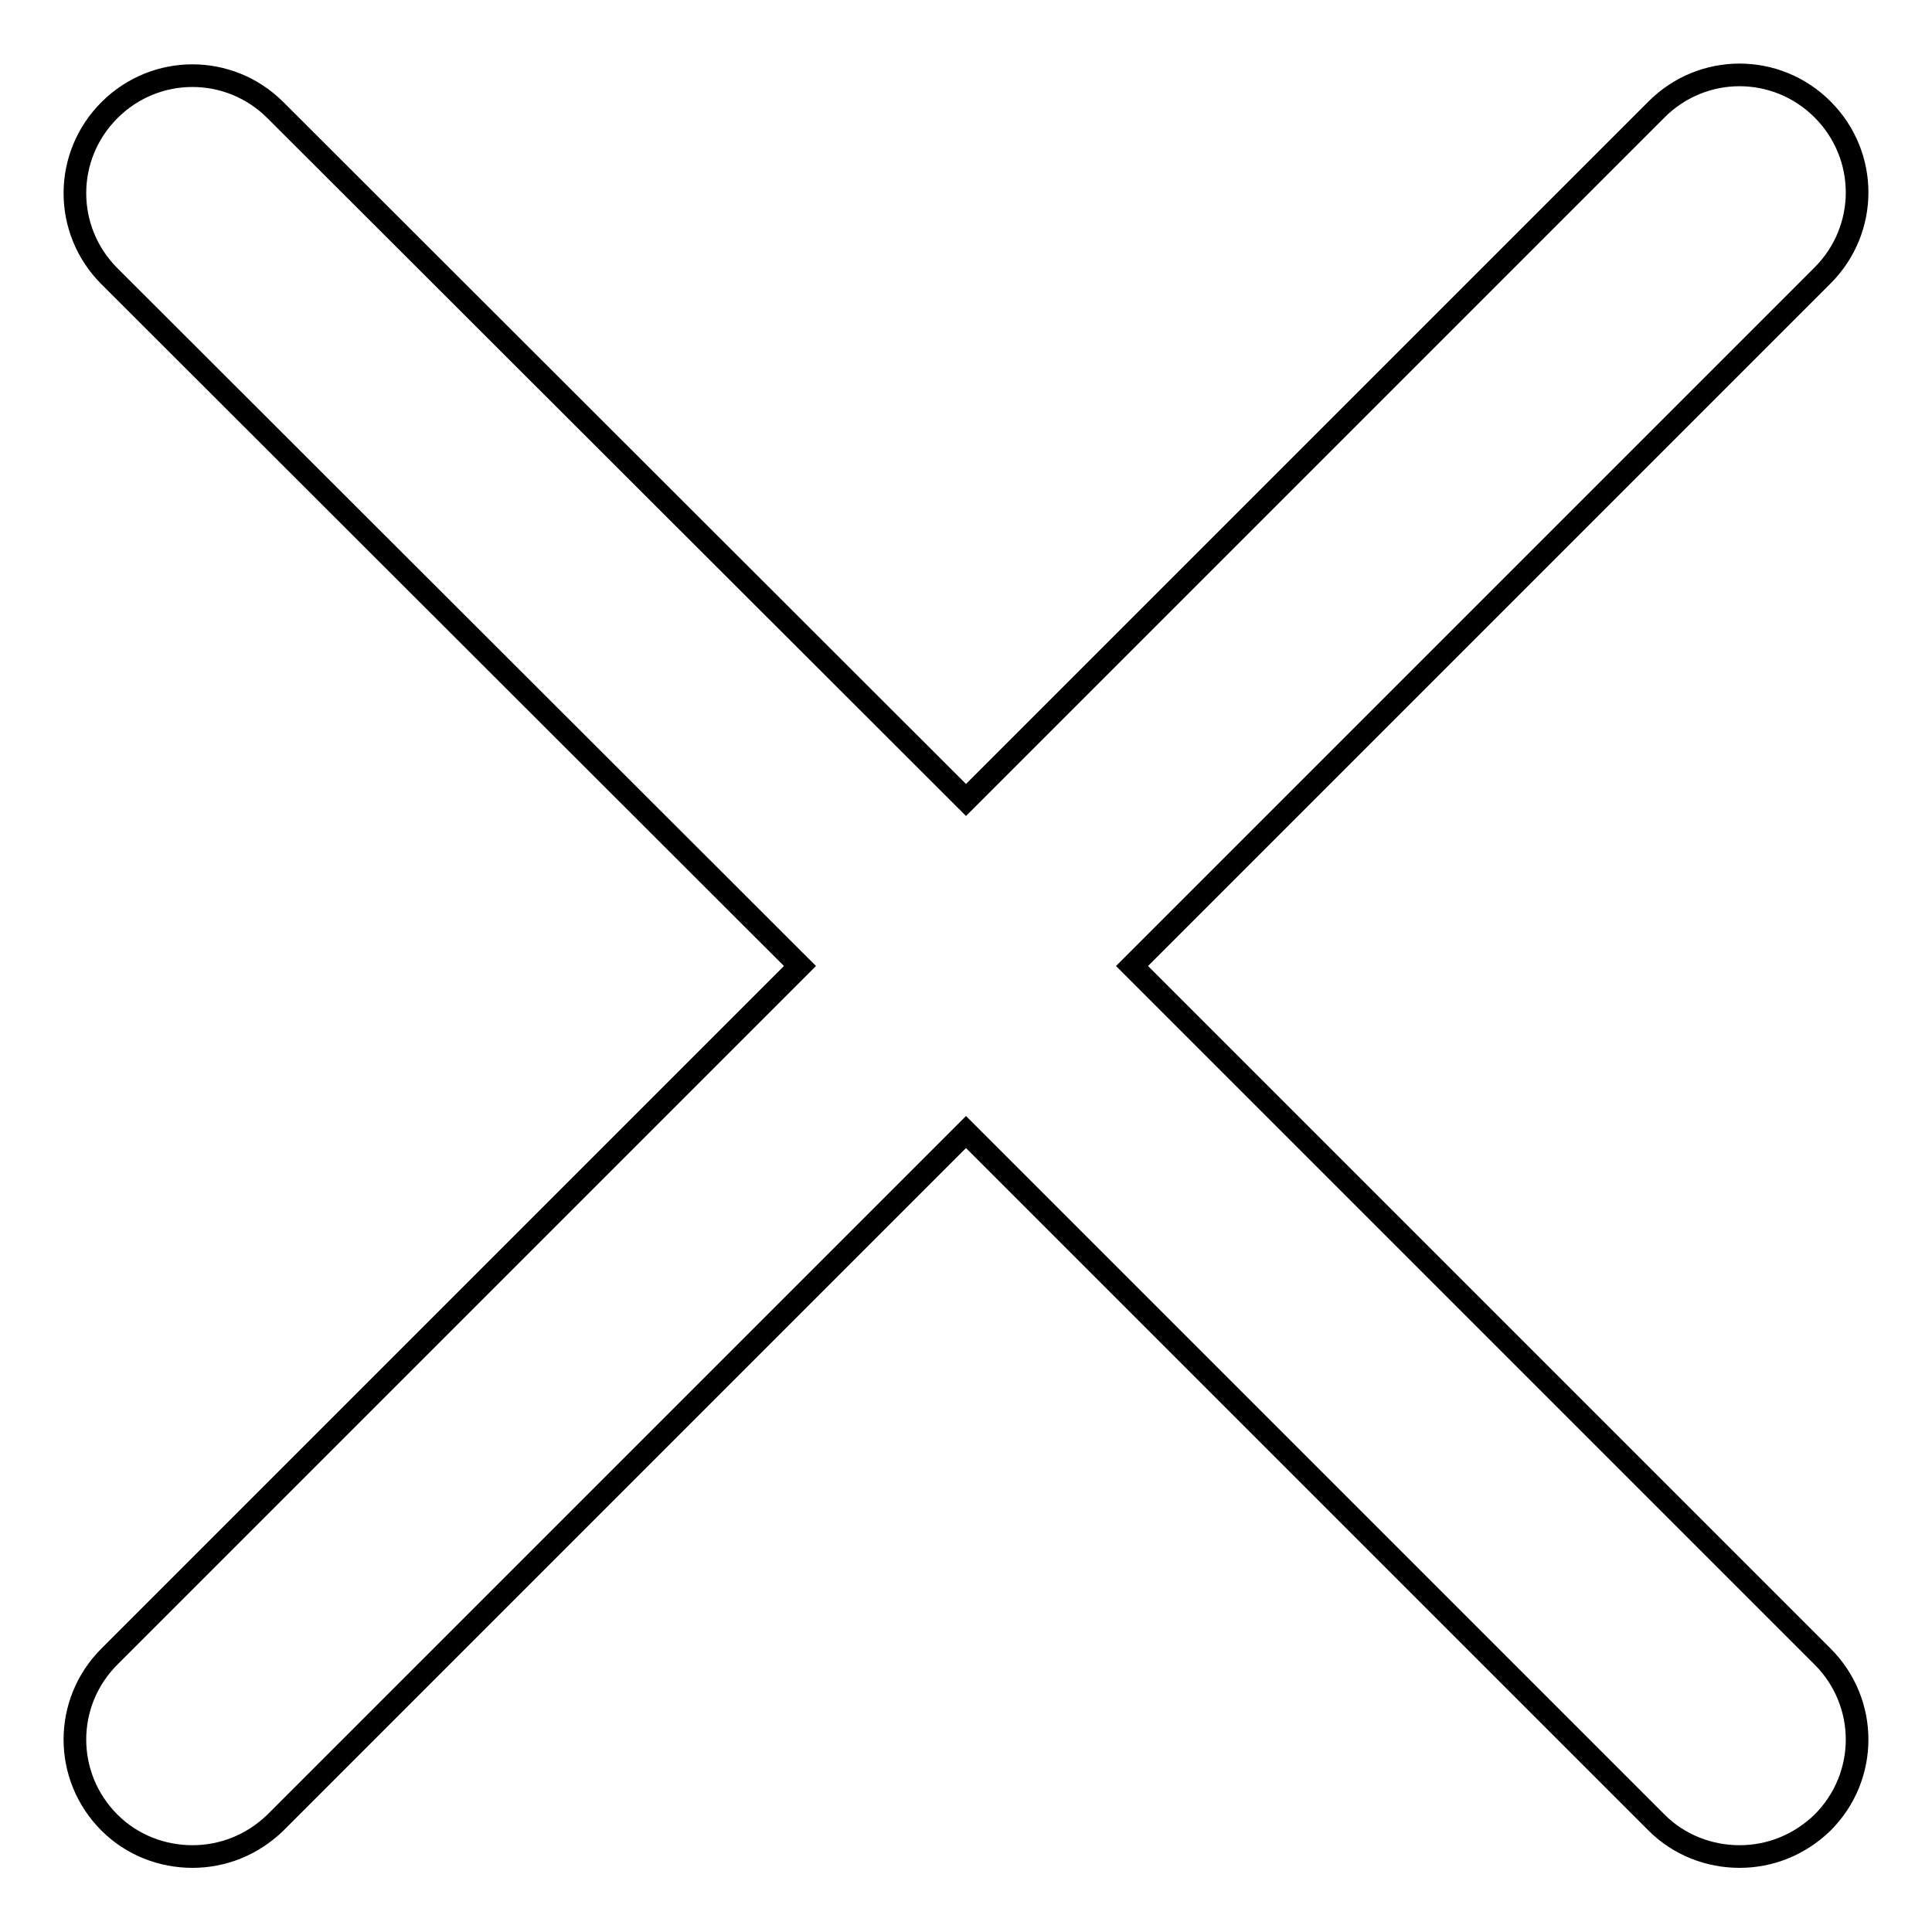 <?xml version="1.0" encoding="utf-8"?>
<!-- Svg Vector Icons : http://www.onlinewebfonts.com/icon -->
<!DOCTYPE svg PUBLIC "-//W3C//DTD SVG 1.1//EN" "http://www.w3.org/Graphics/SVG/1.1/DTD/svg11.dtd">
<svg version="1.1" xmlns="http://www.w3.org/2000/svg" xmlns:xlink="http://www.w3.org/1999/xlink" x="0px" y="0px" viewBox="0 0 256 256" enable-background="new 0 0 256 256" xml:space="preserve">
<g> <path stroke-width="3" fill-opacity="0" stroke="#000000"  d="M150,128l91.5-91.5c6.1-6.1,6.1-15.9,0-22c-6.1-6.1-15.9-6.1-22,0L128,106L36.5,14.6 c-6.1-6.1-15.9-6.1-22,0c-6.1,6.1-6.1,15.9,0,22L106,128l-91.5,91.5c-6.1,6.1-6.1,15.9,0,22c3,3,7,4.5,11,4.5s7.9-1.5,11-4.5 L128,150l91.5,91.5c3,3,7,4.5,11,4.5c4,0,7.9-1.5,11-4.5c6.1-6.1,6.1-15.9,0-22L150,128z"/></g>
</svg>